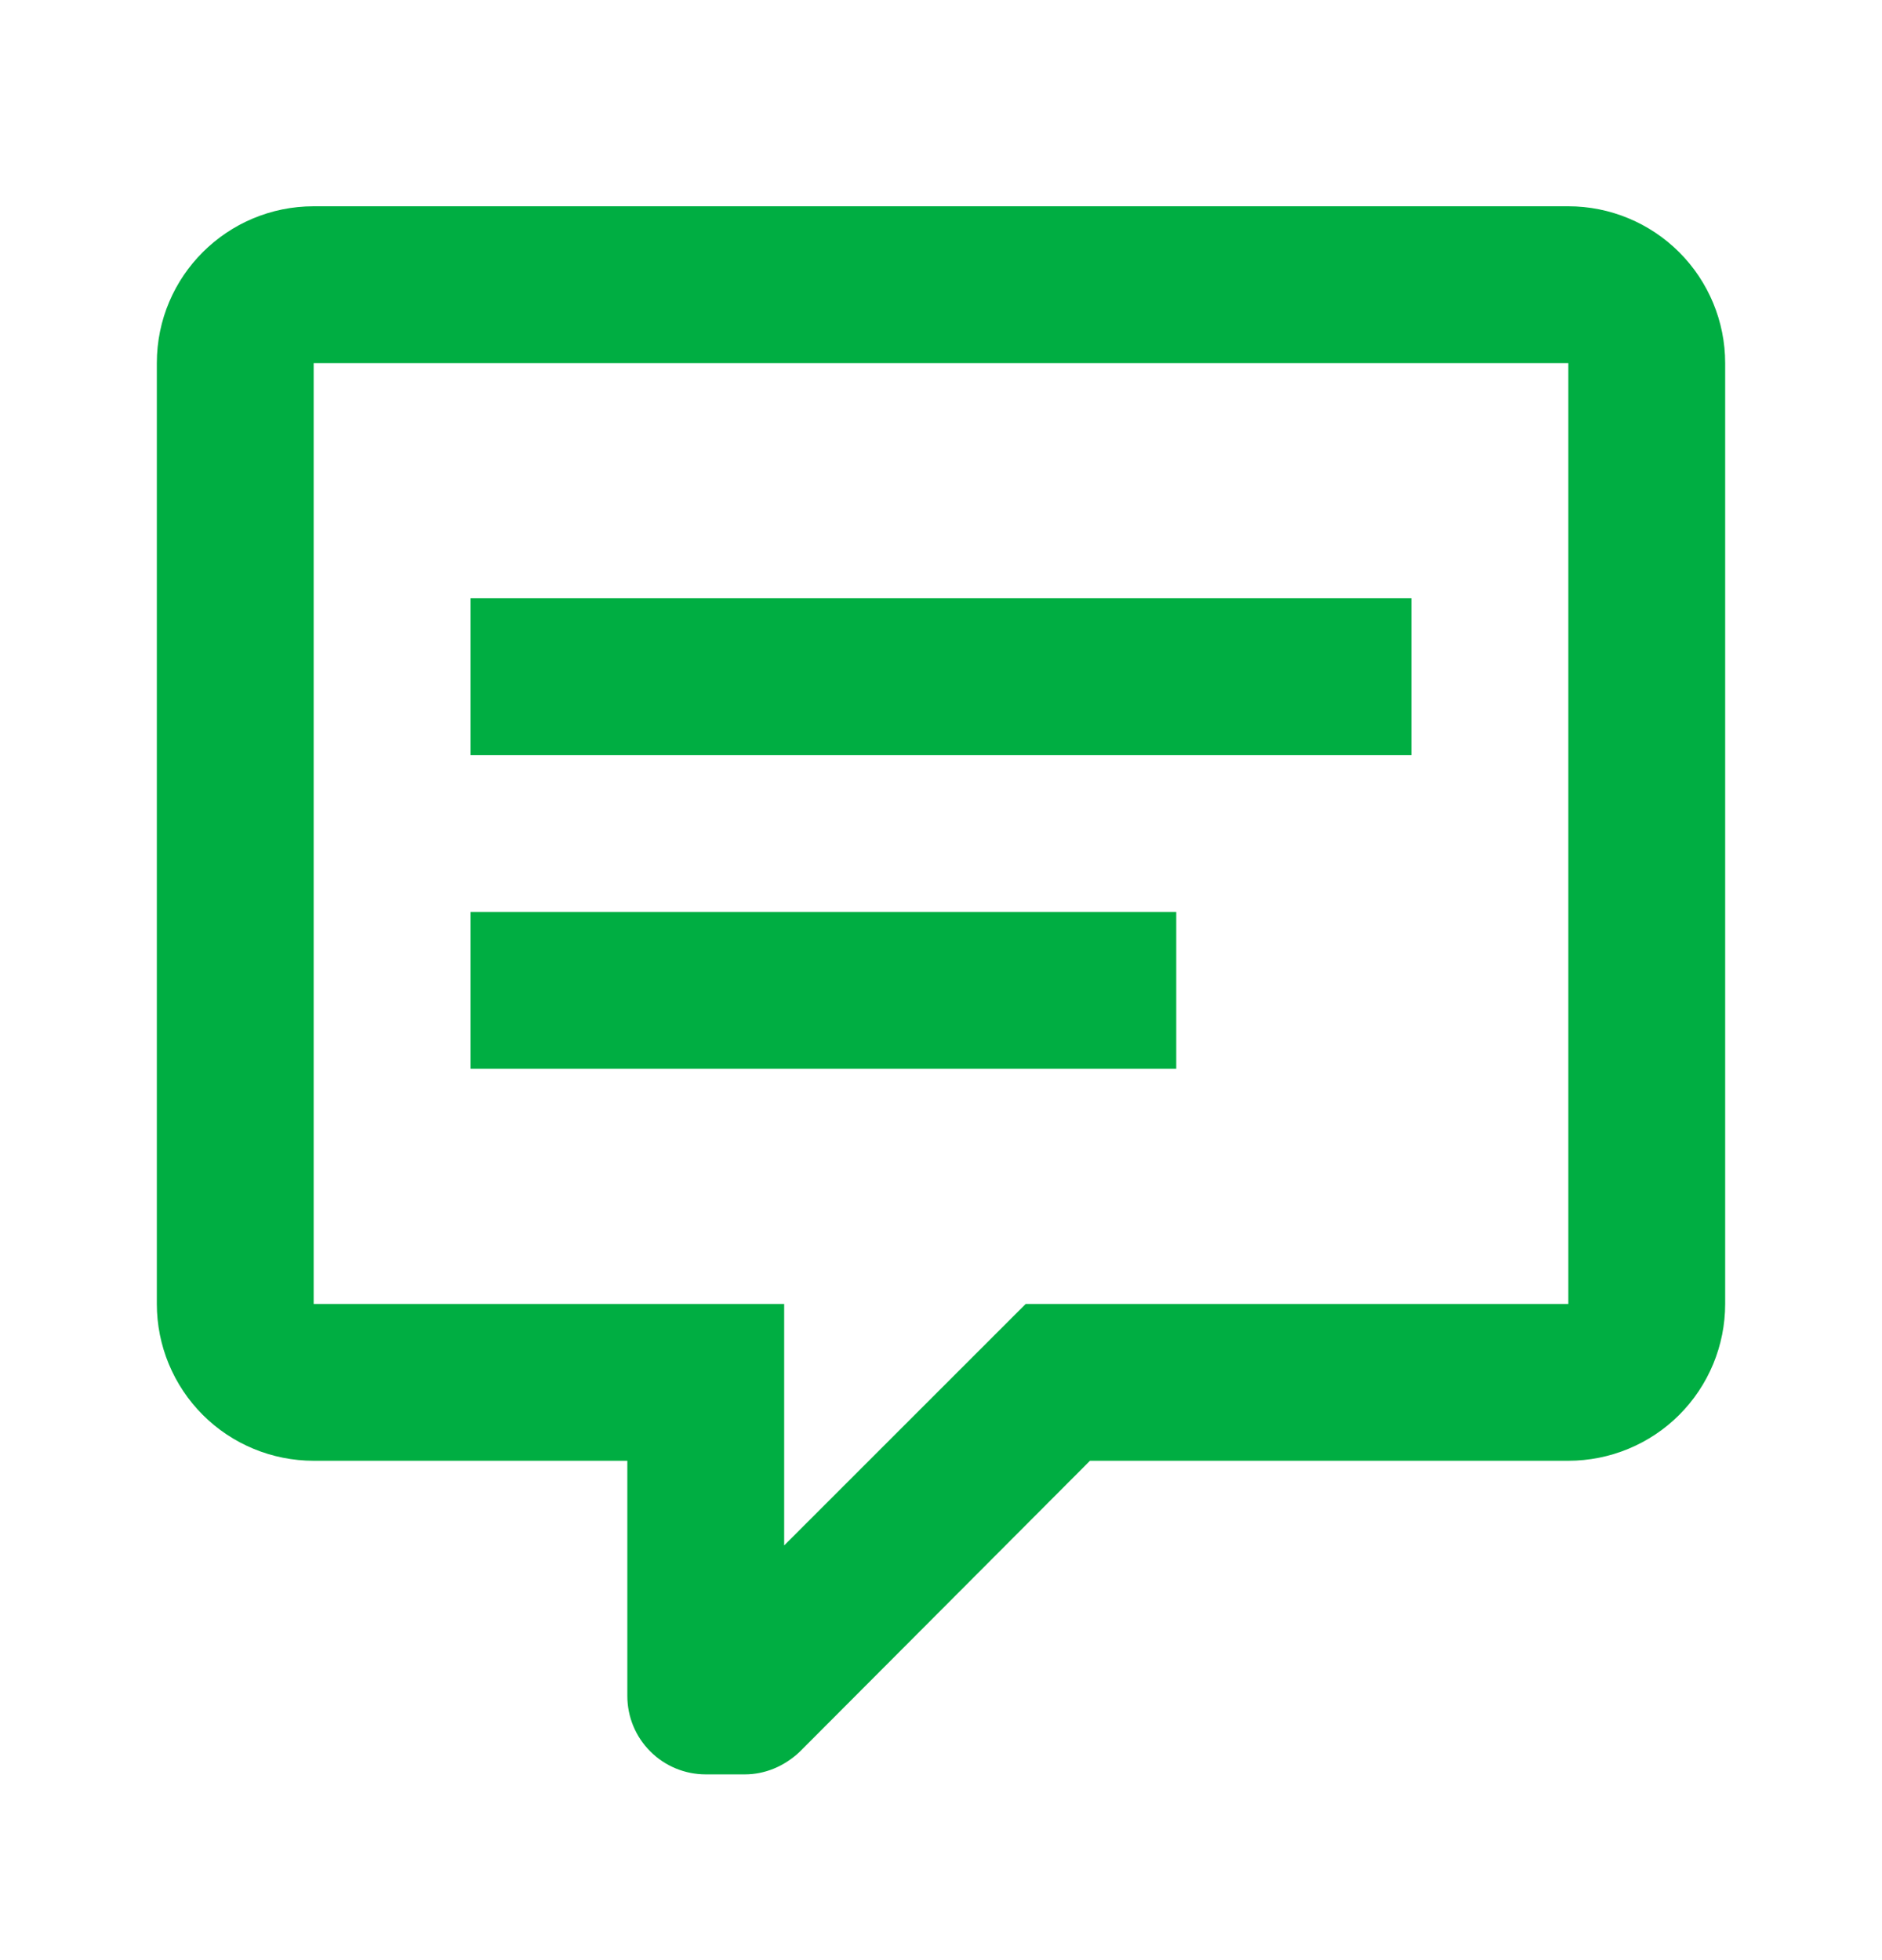 <svg width="24" height="25" viewBox="0 0 24 25" fill="none" xmlns="http://www.w3.org/2000/svg">
<path d="M9 22.631C8.735 22.631 8.48 22.526 8.293 22.338C8.105 22.151 8 21.897 8 21.631V18.631H4C3.47 18.631 2.961 18.421 2.586 18.046C2.211 17.671 2 17.162 2 16.631V4.631C2 3.521 2.9 2.631 4 2.631H20C20.53 2.631 21.039 2.842 21.414 3.217C21.789 3.592 22 4.101 22 4.631V16.631C22 17.162 21.789 17.671 21.414 18.046C21.039 18.421 20.53 18.631 20 18.631H13.9L10.2 22.341C10 22.531 9.75 22.631 9.5 22.631H9ZM10 16.631V19.711L13.08 16.631H20V4.631H4V16.631H10ZM6 7.631H18V9.631H6V7.631ZM6 11.631H15V13.631H6V11.631Z" fill="#00AE42"/>
</svg>
